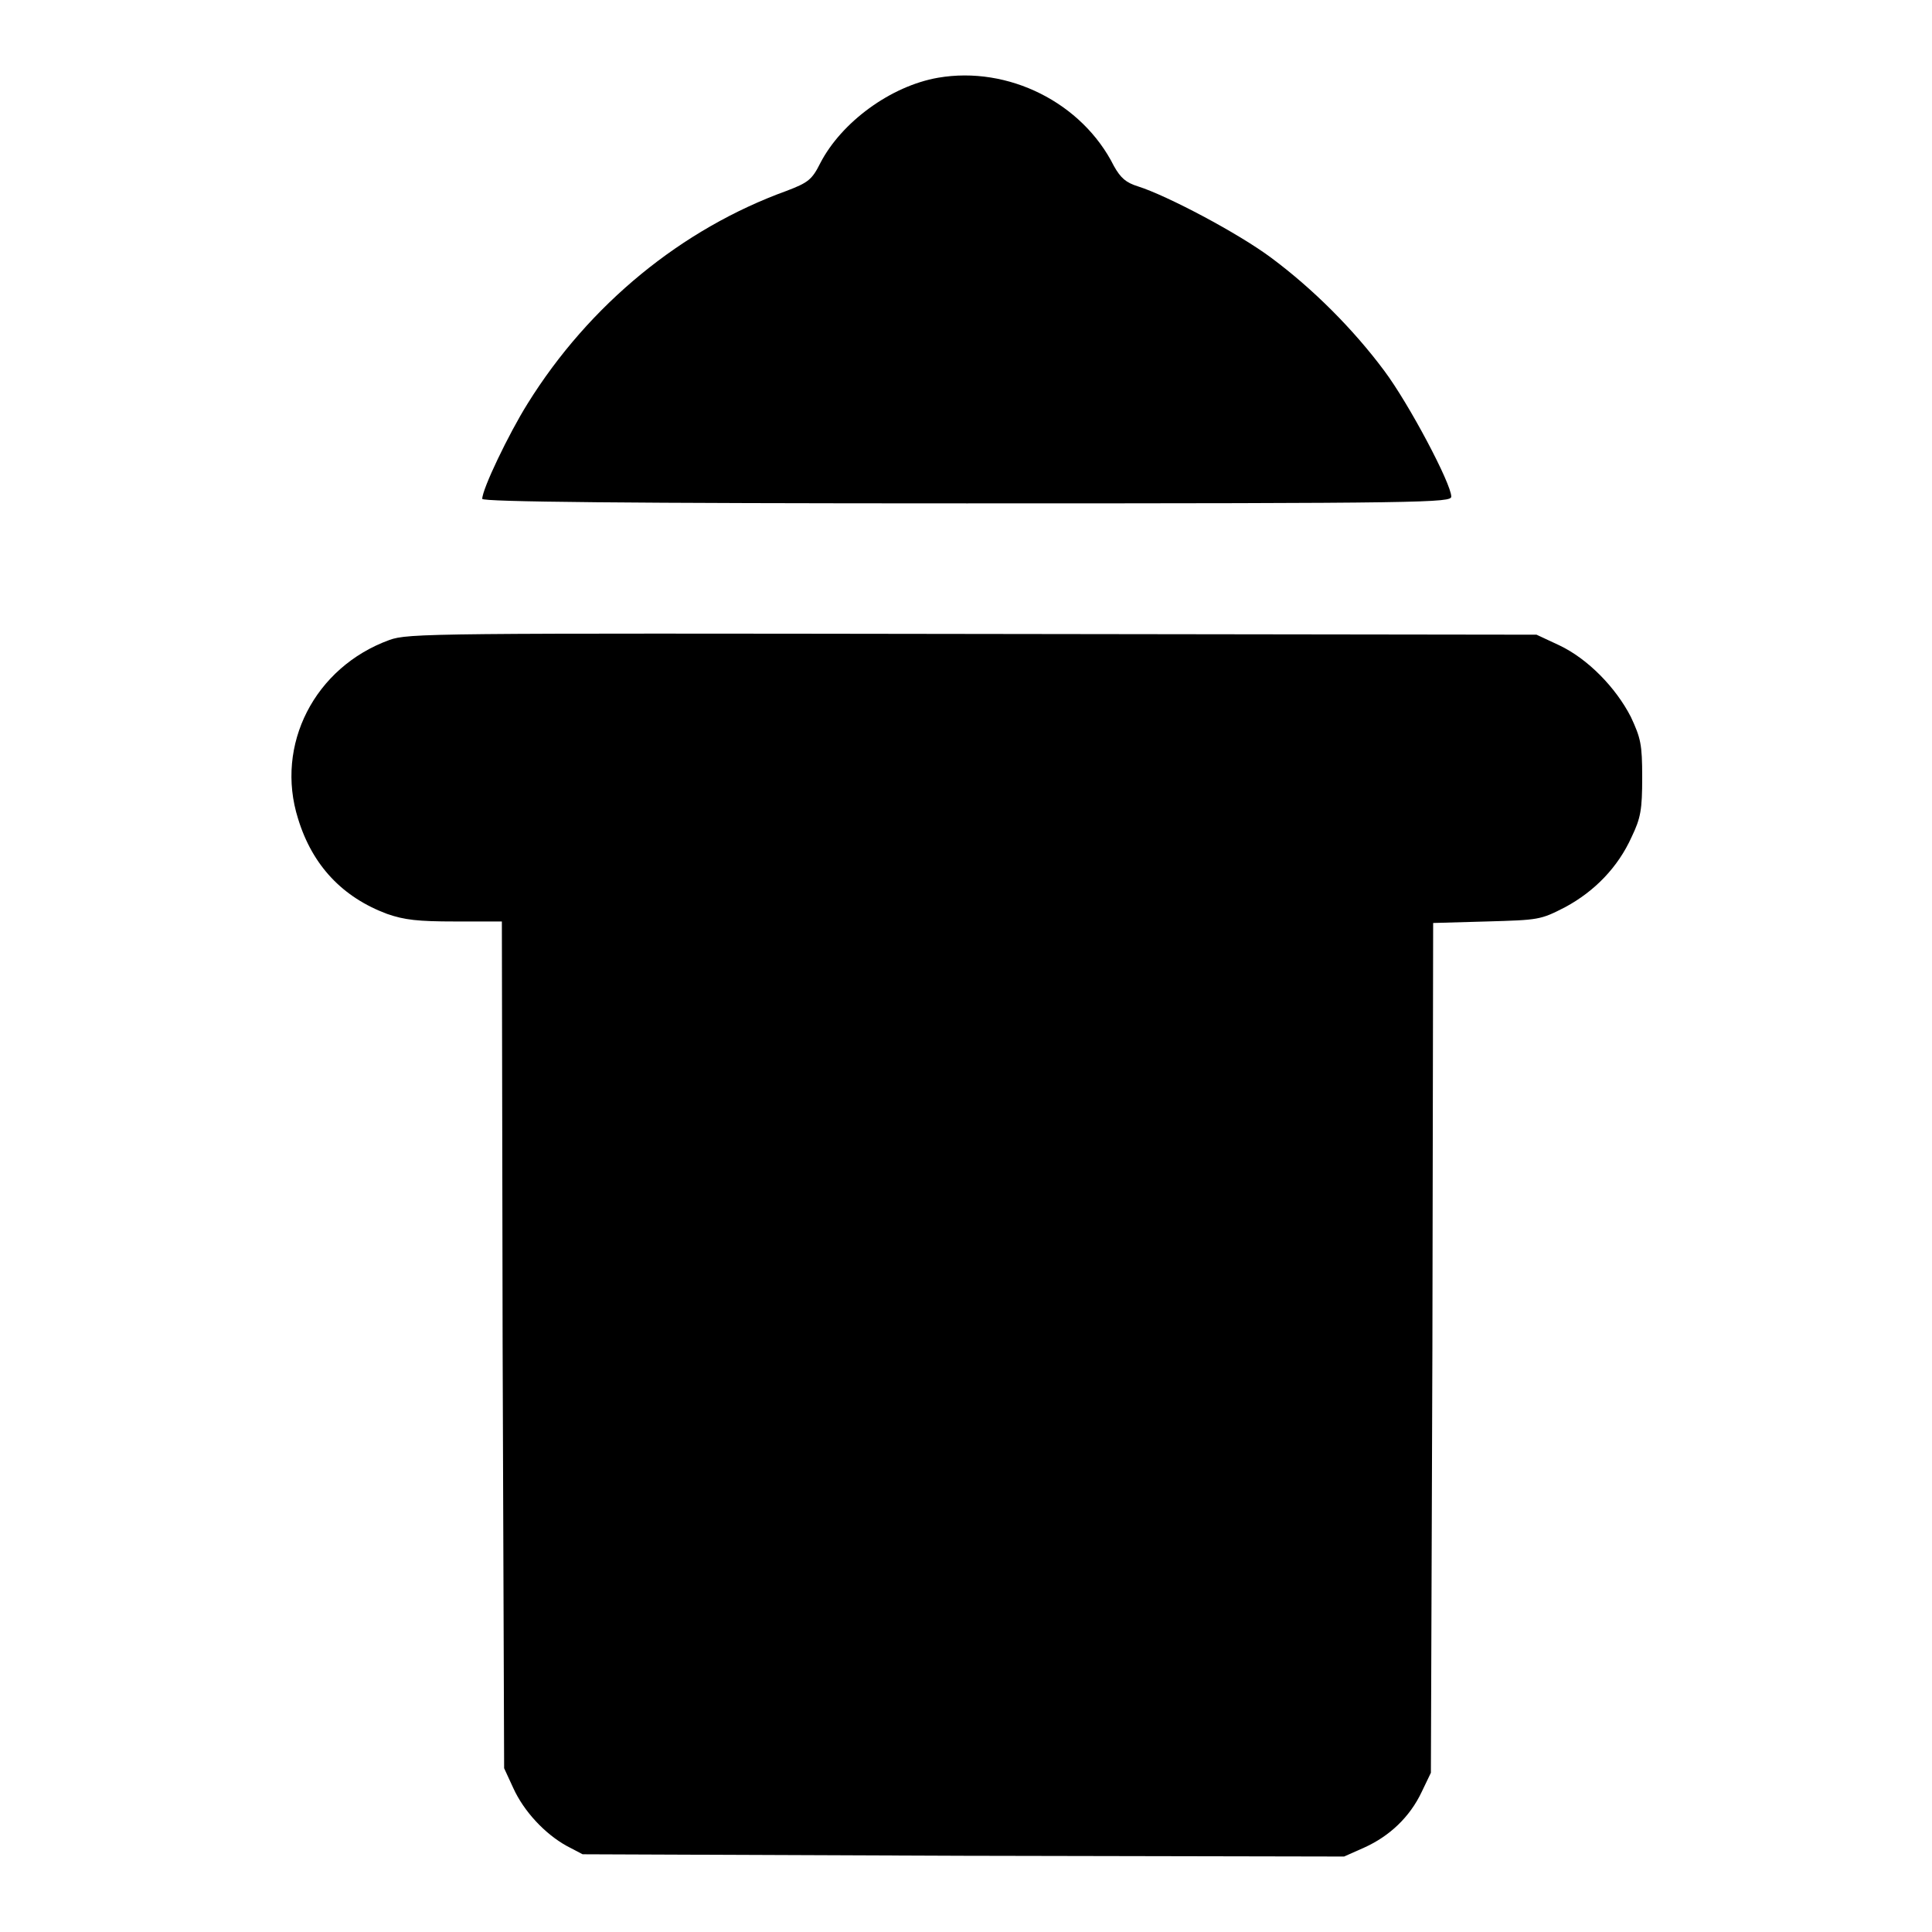 <?xml version="1.0" encoding="utf-8"?>
<!-- Svg Vector Icons : http://www.onlinewebfonts.com/icon -->
<!DOCTYPE svg PUBLIC "-//W3C//DTD SVG 1.1//EN" "http://www.w3.org/Graphics/SVG/1.1/DTD/svg11.dtd">
<svg version="1.1" xmlns="http://www.w3.org/2000/svg" xmlns:xlink="http://www.w3.org/1999/xlink" x="0px" y="0px" viewBox="0 0 256 256" enable-background="new 0 0 256 256" xml:space="preserve">
<g><g><g><path fill="#000000" d="M124.3,10.3c-6.3,1.1-12.8,5.9-15.6,11.3c-1.1,2.2-1.6,2.6-4.5,3.7c-13.8,5-26.1,15-34.3,28.2c-2.5,4-6,11.3-6,12.6c0,0.4,19,0.6,64.2,0.6c61.2,0,64.2-0.1,64.2-0.9c0-1.7-5.6-12.3-8.9-16.7c-4.1-5.5-9.4-10.8-14.9-14.9c-4.4-3.3-13.9-8.3-17.7-9.5c-1.6-0.5-2.3-1.1-3.2-2.7C143.4,13.6,133.6,8.7,124.3,10.3z"/><path fill="#000000" d="M51.6,84.8c-9.9,3.6-15.2,13.9-12.1,23.7c1.9,6.2,5.9,10.4,11.8,12.6c2.3,0.8,4.1,1,9,1h6.2l0.1,56.1l0.2,56.1l1.2,2.6c1.4,3.1,4.2,6.1,7.1,7.7l2.1,1.1l50.5,0.2l50.4,0.1l2.7-1.2c3.3-1.5,6-4,7.6-7.4l1.2-2.5l0.2-56.3l0.1-56.3l7.1-0.2c6.9-0.2,7.1-0.2,10.4-1.9c3.9-2.1,7-5.3,8.8-9.3c1.2-2.5,1.4-3.6,1.4-7.9c0-4.4-0.2-5.2-1.5-8c-2-3.9-5.7-7.7-9.5-9.5l-3-1.4L128.8,84C57.2,83.9,54.1,83.9,51.6,84.8z"/></g></g></g>
</svg>